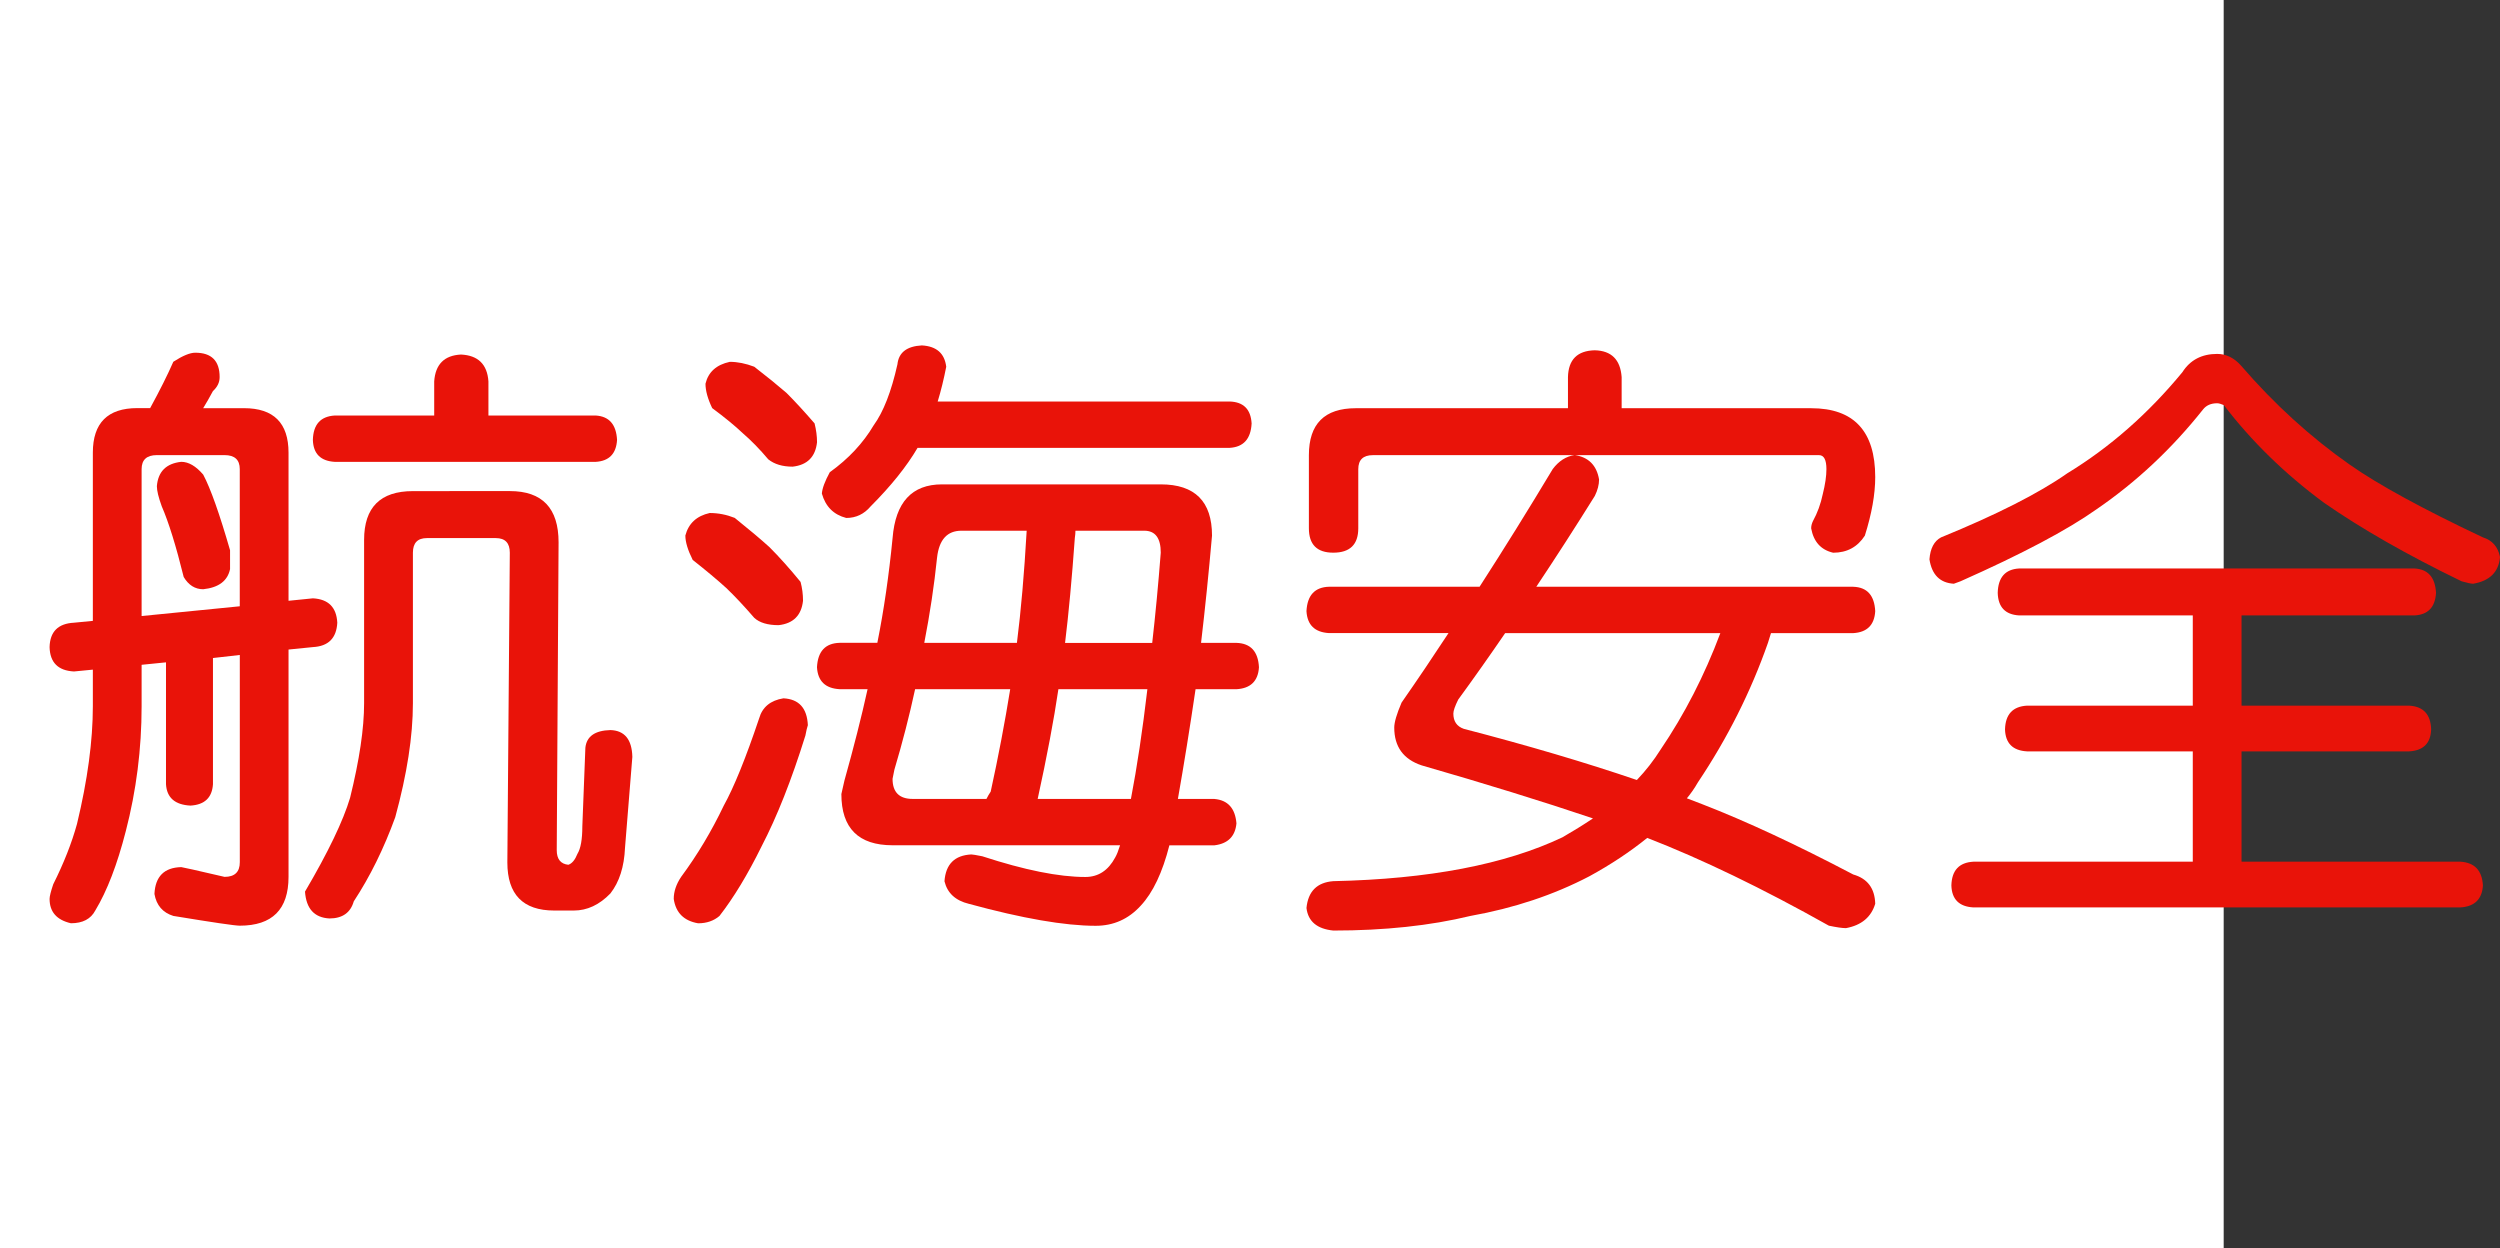 <?xml version="1.0" encoding="utf-8"?>
<!-- Generator: Adobe Illustrator 10.0, SVG Export Plug-In . SVG Version: 3.0.0 Build 76)  -->
<!DOCTYPE svg PUBLIC "-//W3C//DTD SVG 1.0//EN"    "http://www.w3.org/TR/2001/REC-SVG-20010904/DTD/svg10.dtd">
<svg 
	 xmlns:x="http://ns.adobe.com/Extensibility/1.0/" xmlns:i="http://ns.adobe.com/AdobeIllustrator/10.0/" xmlns:graph="http://ns.adobe.com/Graphs/1.0/" i:viewOrigin="0 32" i:rulerOrigin="0 0" i:pageBounds="0 32 320 0"
	 xmlns="http://www.w3.org/2000/svg" xmlns:xlink="http://www.w3.org/1999/xlink" xmlns:a="http://ns.adobe.com/AdobeSVGViewerExtensions/3.0/"
	 width="64.083" height="32" viewBox="0 0 64.083 32" overflow="visible" enable-background="new 0 0 64.083 32"
	 xml:space="preserve">
	<rect x="0" y="0" width="64.083" height="32" fill="#333333" stroke="none"/>
	<g id="レイヤー_1" i:layer="yes" i:editable="no" i:dimmedPercent="50" i:rgbTrio="#4F008000FFFF">
		<path i:knockout="Off" fill="#FFFFFF" d="M57,32H0V0h57V32z"/>
	</g>
	<g id="レイヤー_2" i:layer="yes" i:dimmedPercent="50" i:rgbTrio="#FFFF4F004F00">
		<g i:knockout="Off">
			<path i:knockout="Off" fill="#E91309" d="M5.005,9.041c0.417,0,0.625,0.208,0.625,0.625c0,0.136-0.058,0.255-0.172,0.359
				c-0.083,0.156-0.167,0.302-0.25,0.438h1.047c0.76,0,1.141,0.38,1.141,1.141V15.4l0.625-0.063
				c0.396,0.021,0.604,0.229,0.625,0.625c-0.021,0.396-0.229,0.604-0.625,0.625L7.396,16.65v5.828c0,0.833-0.417,1.25-1.25,1.25
				c-0.125,0-0.693-0.084-1.703-0.25c-0.271-0.084-0.433-0.271-0.484-0.563c0.021-0.448,0.25-0.678,0.688-0.688
				c0.021,0,0.391,0.083,1.109,0.25c0.26,0,0.391-0.125,0.391-0.375v-5.313l-0.688,0.078v3.234C5.437,20.447,5.244,20.63,4.88,20.65
				c-0.396-0.021-0.604-0.203-0.625-0.547v-3.125L3.63,17.041v1.063c0,1.094-0.136,2.162-0.406,3.203
				c-0.219,0.854-0.479,1.531-0.781,2.031c-0.115,0.219-0.323,0.328-0.625,0.328c-0.365-0.084-0.547-0.292-0.547-0.625
				c0-0.063,0.031-0.188,0.094-0.375c0.271-0.541,0.474-1.057,0.609-1.547c0.271-1.125,0.406-2.13,0.406-3.016v-0.938l-0.484,0.047
				c-0.406-0.021-0.615-0.229-0.625-0.625c0.01-0.396,0.219-0.604,0.625-0.625l0.484-0.047v-4.313c0-0.76,0.38-1.141,1.141-1.141
				h0.328c0.25-0.458,0.448-0.854,0.594-1.188C4.682,9.119,4.869,9.041,5.005,9.041z M3.63,15.791l2.516-0.25v-3.516
				c0-0.239-0.13-0.359-0.391-0.359H4.021c-0.261,0-0.391,0.12-0.391,0.359V15.791z M4.646,11.838c0.188,0,0.375,0.109,0.563,0.328
				c0.188,0.354,0.417,1,0.688,1.938v0.484c-0.063,0.302-0.292,0.474-0.688,0.516c-0.208,0-0.375-0.104-0.5-0.313
				c-0.198-0.802-0.386-1.406-0.563-1.813c-0.083-0.229-0.125-0.401-0.125-0.516C4.052,12.088,4.26,11.88,4.646,11.838z
				 M11.521,12.588h1.547c0.833,0,1.25,0.438,1.25,1.313l-0.047,7.891c0,0.229,0.099,0.354,0.297,0.375
				c0.094-0.031,0.172-0.125,0.234-0.281c0.083-0.135,0.125-0.369,0.125-0.703l0.078-2.016c0.031-0.291,0.245-0.442,0.641-0.453
				c0.364,0.011,0.552,0.24,0.563,0.688l-0.188,2.328c-0.021,0.489-0.146,0.88-0.375,1.172c-0.281,0.291-0.594,0.438-0.938,0.438
				h-0.5c-0.802,0-1.203-0.412-1.203-1.234l0.063-7.938c0-0.25-0.12-0.375-0.359-0.375h-1.766c-0.24,0-0.359,0.125-0.359,0.375
				v3.859c0,0.844-0.151,1.818-0.453,2.922c-0.292,0.803-0.646,1.521-1.063,2.156c-0.083,0.291-0.292,0.438-0.625,0.438
				c-0.386-0.021-0.594-0.25-0.625-0.688c0.594-1.01,0.979-1.813,1.156-2.406c0.239-0.969,0.359-1.775,0.359-2.422v-4.188
				c0-0.833,0.417-1.25,1.25-1.25H11.521z M11.817,9.088c0.438,0.021,0.672,0.25,0.703,0.688v0.875h2.75
				c0.344,0.021,0.526,0.229,0.547,0.625c-0.021,0.354-0.203,0.542-0.547,0.563H8.583c-0.365-0.021-0.552-0.208-0.563-0.563
				c0.01-0.396,0.198-0.604,0.563-0.625h2.547V9.775C11.161,9.338,11.39,9.109,11.817,9.088z"/>
			<path i:knockout="Off" fill="#E91309" d="M20.083,17.9c0.396,0.021,0.604,0.25,0.625,0.688c-0.021,0.063-0.042,0.151-0.063,0.266
				c-0.354,1.136-0.729,2.084-1.125,2.844c-0.354,0.719-0.714,1.313-1.078,1.781c-0.146,0.125-0.328,0.188-0.547,0.188
				c-0.365-0.063-0.573-0.271-0.625-0.625c0-0.188,0.063-0.375,0.188-0.563c0.417-0.563,0.781-1.172,1.094-1.828
				c0.26-0.469,0.563-1.213,0.906-2.234C19.541,18.125,19.75,17.953,20.083,17.9z M18.192,13.15c0.219,0,0.432,0.042,0.641,0.125
				c0.364,0.292,0.661,0.542,0.891,0.75c0.25,0.25,0.516,0.547,0.797,0.891c0.042,0.156,0.063,0.318,0.063,0.484
				c-0.042,0.375-0.25,0.583-0.625,0.625c-0.281,0-0.49-0.063-0.625-0.188c-0.261-0.302-0.5-0.557-0.719-0.766
				c-0.229-0.208-0.516-0.448-0.859-0.719c-0.125-0.25-0.188-0.458-0.188-0.625C17.65,13.416,17.859,13.224,18.192,13.15z
				 M18.708,9.275c0.198,0,0.406,0.042,0.625,0.125c0.323,0.25,0.599,0.474,0.828,0.672c0.219,0.219,0.458,0.479,0.719,0.781
				c0.042,0.167,0.063,0.328,0.063,0.484c-0.042,0.375-0.25,0.583-0.625,0.625c-0.261,0-0.469-0.063-0.625-0.188
				c-0.219-0.26-0.438-0.484-0.656-0.672c-0.198-0.188-0.458-0.401-0.781-0.641c-0.115-0.239-0.172-0.448-0.172-0.625
				C18.156,9.536,18.364,9.349,18.708,9.275z M24.146,12.416h5.609c0.875,0,1.313,0.438,1.313,1.313
				c-0.083,0.948-0.177,1.865-0.281,2.75h0.906c0.364,0.011,0.557,0.219,0.578,0.625c-0.021,0.354-0.214,0.542-0.578,0.563h-1.047
				c-0.146,0.99-0.297,1.928-0.453,2.813h0.938c0.344,0.031,0.531,0.24,0.563,0.625c-0.031,0.334-0.219,0.521-0.563,0.563h-1.156
				c-0.177,0.697-0.422,1.213-0.734,1.547c-0.313,0.344-0.698,0.516-1.156,0.516c-0.792,0-1.875-0.188-3.25-0.563
				c-0.344-0.084-0.552-0.276-0.625-0.578c0.031-0.438,0.26-0.666,0.688-0.688c0.031,0,0.125,0.016,0.281,0.047
				c1.083,0.354,1.963,0.531,2.641,0.531c0.333,0,0.588-0.167,0.766-0.5c0.042-0.072,0.083-0.177,0.125-0.313H22.88
				c-0.875,0-1.313-0.438-1.313-1.313l0.078-0.344c0.239-0.854,0.438-1.635,0.594-2.344h-0.719
				c-0.365-0.021-0.558-0.208-0.578-0.563c0.021-0.406,0.213-0.614,0.578-0.625h0.969c0.167-0.833,0.297-1.729,0.391-2.688
				C22.953,12.875,23.375,12.416,24.146,12.416z M23.63,8.854c0.375,0.021,0.583,0.203,0.625,0.547
				c-0.063,0.323-0.136,0.62-0.219,0.891h7.484c0.354,0.011,0.542,0.198,0.563,0.563c-0.021,0.396-0.208,0.604-0.563,0.625h-8
				c-0.281,0.479-0.683,0.979-1.203,1.5c-0.167,0.198-0.375,0.297-0.625,0.297c-0.323-0.083-0.531-0.292-0.625-0.625
				c0.01-0.135,0.078-0.317,0.203-0.547c0.479-0.344,0.854-0.745,1.125-1.203c0.25-0.344,0.453-0.864,0.609-1.563
				C23.036,9.036,23.244,8.875,23.63,8.854z M25.286,20.479c0.031-0.063,0.067-0.125,0.109-0.188c0.198-0.906,0.364-1.781,0.5-2.625
				h-2.438c-0.146,0.678-0.323,1.365-0.531,2.063l-0.047,0.234c0,0.344,0.172,0.516,0.516,0.516H25.286z M23.692,16.479h2.375
				c0.104-0.823,0.188-1.781,0.25-2.875h-1.672c-0.365,0-0.573,0.229-0.625,0.688C23.947,15,23.838,15.729,23.692,16.479z
				 M28.989,20.479c0.156-0.813,0.297-1.75,0.422-2.813H27.13c-0.115,0.781-0.292,1.719-0.531,2.813H28.989z M27.567,13.604
				c0,0.052-0.005,0.115-0.016,0.188c-0.073,1.021-0.156,1.917-0.25,2.688h2.234c0.083-0.729,0.156-1.5,0.219-2.313
				c0-0.375-0.141-0.563-0.422-0.563H27.567z"/>
			<path i:knockout="Off" fill="#E91309" d="M47.505,15.041c0.354,0.011,0.542,0.219,0.563,0.625
				c-0.021,0.354-0.208,0.542-0.563,0.563h-2.109c-0.021,0.073-0.047,0.156-0.078,0.25c-0.438,1.25-1.037,2.443-1.797,3.578
				c-0.083,0.146-0.177,0.281-0.281,0.406c0.135,0.053,0.271,0.104,0.406,0.156c1.104,0.428,2.391,1.026,3.859,1.797
				c0.364,0.104,0.552,0.354,0.563,0.75c-0.104,0.344-0.354,0.552-0.75,0.625c-0.094,0-0.24-0.021-0.438-0.063
				c-1.708-0.959-3.261-1.708-4.656-2.25c-0.438,0.354-0.933,0.683-1.484,0.984c-0.917,0.479-1.933,0.817-3.047,1.016
				c-1.031,0.25-2.203,0.375-3.516,0.375c-0.417-0.042-0.646-0.234-0.688-0.578c0.042-0.428,0.271-0.656,0.688-0.688
				c2.448-0.053,4.406-0.427,5.875-1.125c0.271-0.156,0.531-0.317,0.781-0.484c-1.302-0.438-2.766-0.891-4.391-1.359
				c-0.469-0.156-0.703-0.479-0.703-0.969c0-0.135,0.063-0.349,0.188-0.641c0.406-0.583,0.807-1.177,1.203-1.781h-3.063
				c-0.365-0.021-0.558-0.208-0.578-0.563c0.021-0.406,0.213-0.614,0.578-0.625h3.859c0.625-0.969,1.25-1.974,1.875-3.016
				c0.156-0.208,0.344-0.328,0.563-0.359c0.354,0.052,0.563,0.261,0.625,0.625c0,0.136-0.037,0.276-0.109,0.422
				c-0.5,0.802-1,1.578-1.5,2.328H47.505z M40.88,8.979c0.427,0.011,0.656,0.24,0.688,0.688v0.797h4.859
				c1.094,0,1.641,0.589,1.641,1.766c0,0.438-0.089,0.938-0.266,1.5c-0.188,0.292-0.458,0.438-0.813,0.438
				c-0.313-0.073-0.5-0.281-0.563-0.625c0-0.063,0.016-0.125,0.047-0.188c0.114-0.208,0.198-0.438,0.25-0.688
				c0.063-0.25,0.094-0.463,0.094-0.641c0-0.239-0.063-0.359-0.188-0.359H35.192c-0.25,0-0.375,0.12-0.375,0.359v1.516
				c0,0.417-0.214,0.625-0.641,0.625c-0.417,0-0.625-0.208-0.625-0.625v-1.875c0-0.802,0.401-1.203,1.203-1.203h5.438V9.666
				C40.203,9.218,40.432,8.989,40.88,8.979z M41.958,19.994c0.229-0.239,0.432-0.5,0.609-0.781c0.614-0.906,1.125-1.9,1.531-2.984
				h-5.516c-0.406,0.594-0.808,1.162-1.203,1.703c-0.083,0.167-0.125,0.287-0.125,0.359c0,0.198,0.088,0.328,0.266,0.391
				C39.166,19.109,40.646,19.547,41.958,19.994z"/>
			<path i:knockout="Off" fill="#E91309" d="M56.833,9.072c0.229,0,0.432,0.099,0.609,0.297c0.854,0.99,1.786,1.839,2.797,2.547
				c0.729,0.511,1.864,1.13,3.406,1.859c0.239,0.073,0.385,0.24,0.438,0.5c-0.031,0.386-0.261,0.615-0.688,0.688
				c-0.052,0-0.151-0.021-0.297-0.063c-1.396-0.677-2.573-1.349-3.531-2.016c-1-0.739-1.854-1.573-2.563-2.5
				c-0.073-0.031-0.13-0.047-0.172-0.047c-0.156,0-0.276,0.052-0.359,0.156c-0.802,1.011-1.714,1.865-2.734,2.563
				c-0.75,0.531-1.912,1.146-3.484,1.844l-0.172,0.063c-0.354-0.021-0.563-0.229-0.625-0.625c0.021-0.281,0.12-0.469,0.297-0.563
				c1.427-0.583,2.505-1.13,3.234-1.641c1.094-0.667,2.078-1.531,2.953-2.594C56.14,9.229,56.437,9.072,56.833,9.072z
				 M61.896,14.572c0.344,0.021,0.526,0.229,0.547,0.625c-0.021,0.365-0.203,0.558-0.547,0.578h-4.438v2.313h4.297
				c0.364,0.021,0.552,0.225,0.563,0.609c-0.011,0.354-0.198,0.542-0.563,0.563h-4.297v2.828h5.609
				c0.364,0.021,0.557,0.224,0.578,0.609c-0.021,0.354-0.214,0.541-0.578,0.563H50.583c-0.365-0.021-0.552-0.209-0.563-0.563
				c0.01-0.386,0.198-0.588,0.563-0.609h5.625V19.26h-4.25c-0.365-0.021-0.552-0.208-0.563-0.563
				c0.01-0.385,0.198-0.588,0.563-0.609h4.25v-2.313h-4.453c-0.354-0.021-0.537-0.213-0.547-0.578
				c0.01-0.396,0.192-0.604,0.547-0.625H61.896z"/>
		</g>
	</g>
</svg>
